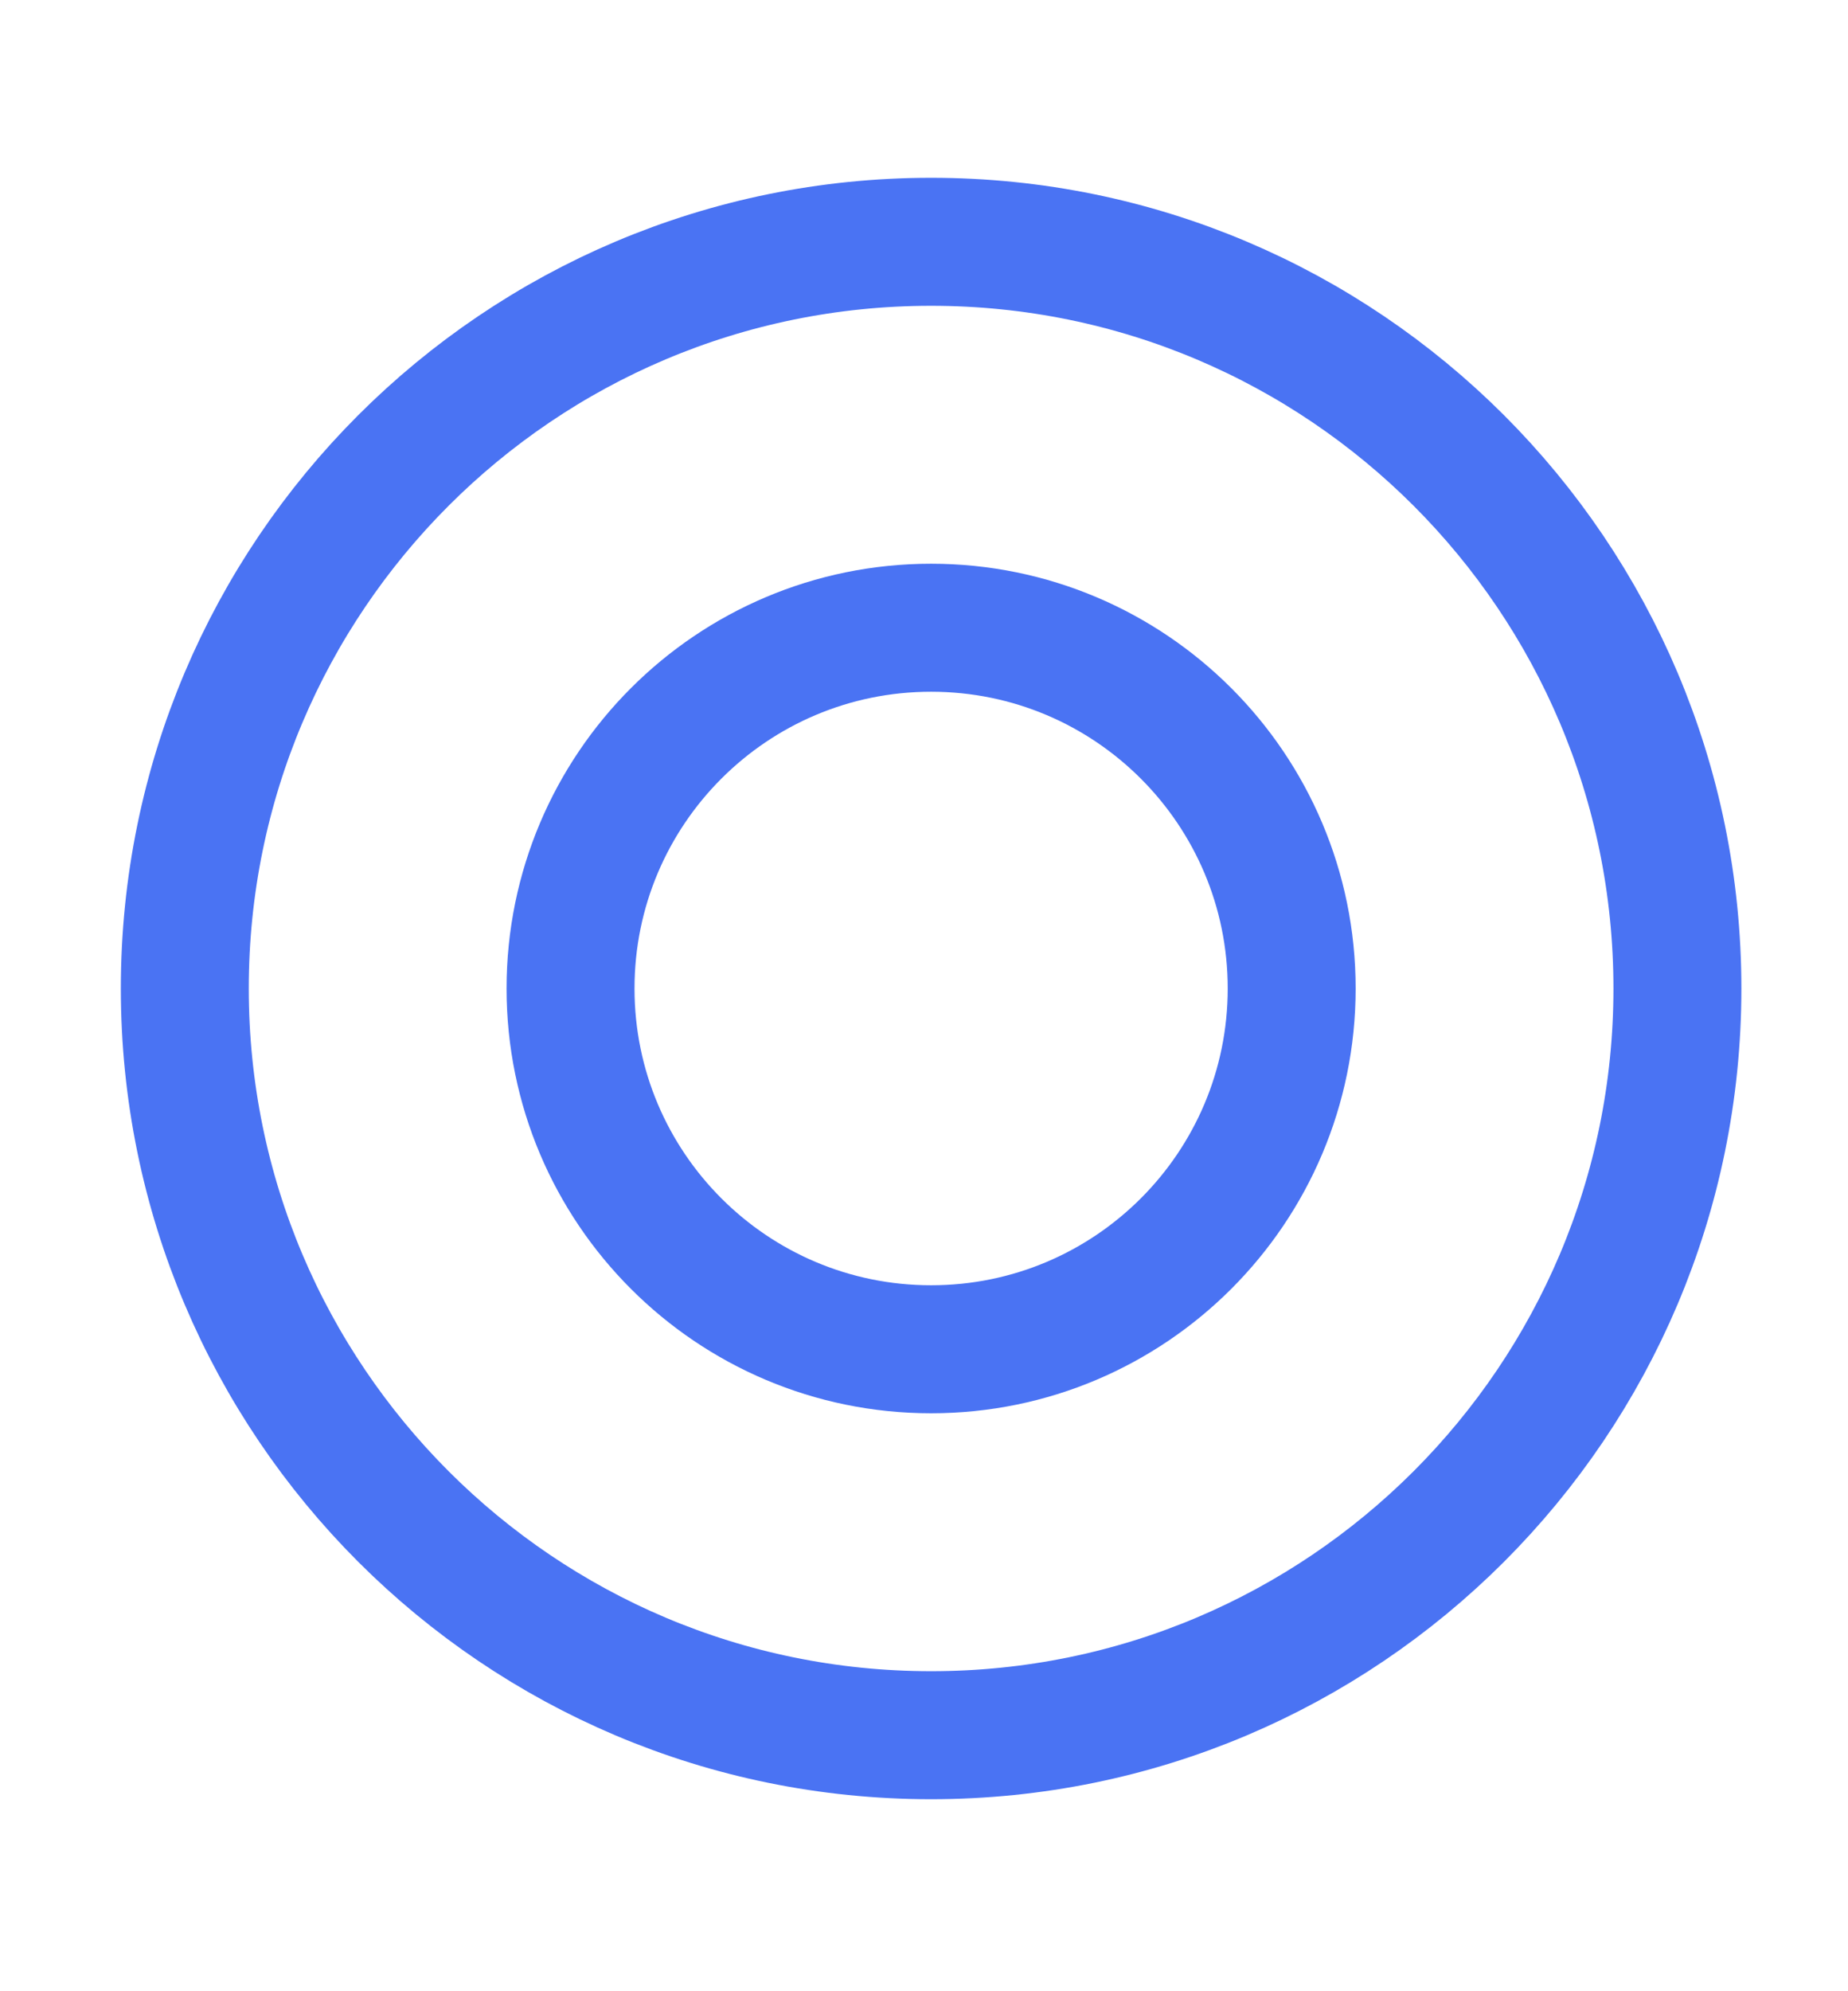 <svg width="130" height="140" viewBox="0 0 130 140" fill="none" xmlns="http://www.w3.org/2000/svg">
<path d="M65.5 122C94.495 122 118 98.495 118 69.5C118 40.505 94.495 17 65.5 17C36.505 17 13 40.505 13 69.5C13 98.495 36.505 122 65.5 122Z" stroke="#4A73F3" stroke-width="9" stroke-linecap="round" stroke-linejoin="round"/>
<path d="M65.5 94.865C79.509 94.865 90.865 83.509 90.865 69.5C90.865 55.491 79.509 44.135 65.5 44.135C51.491 44.135 40.135 55.491 40.135 69.5C40.135 83.509 51.491 94.865 65.5 94.865Z" stroke="#4A73F3" stroke-width="9" stroke-linecap="round" stroke-linejoin="round"/>
</svg>
